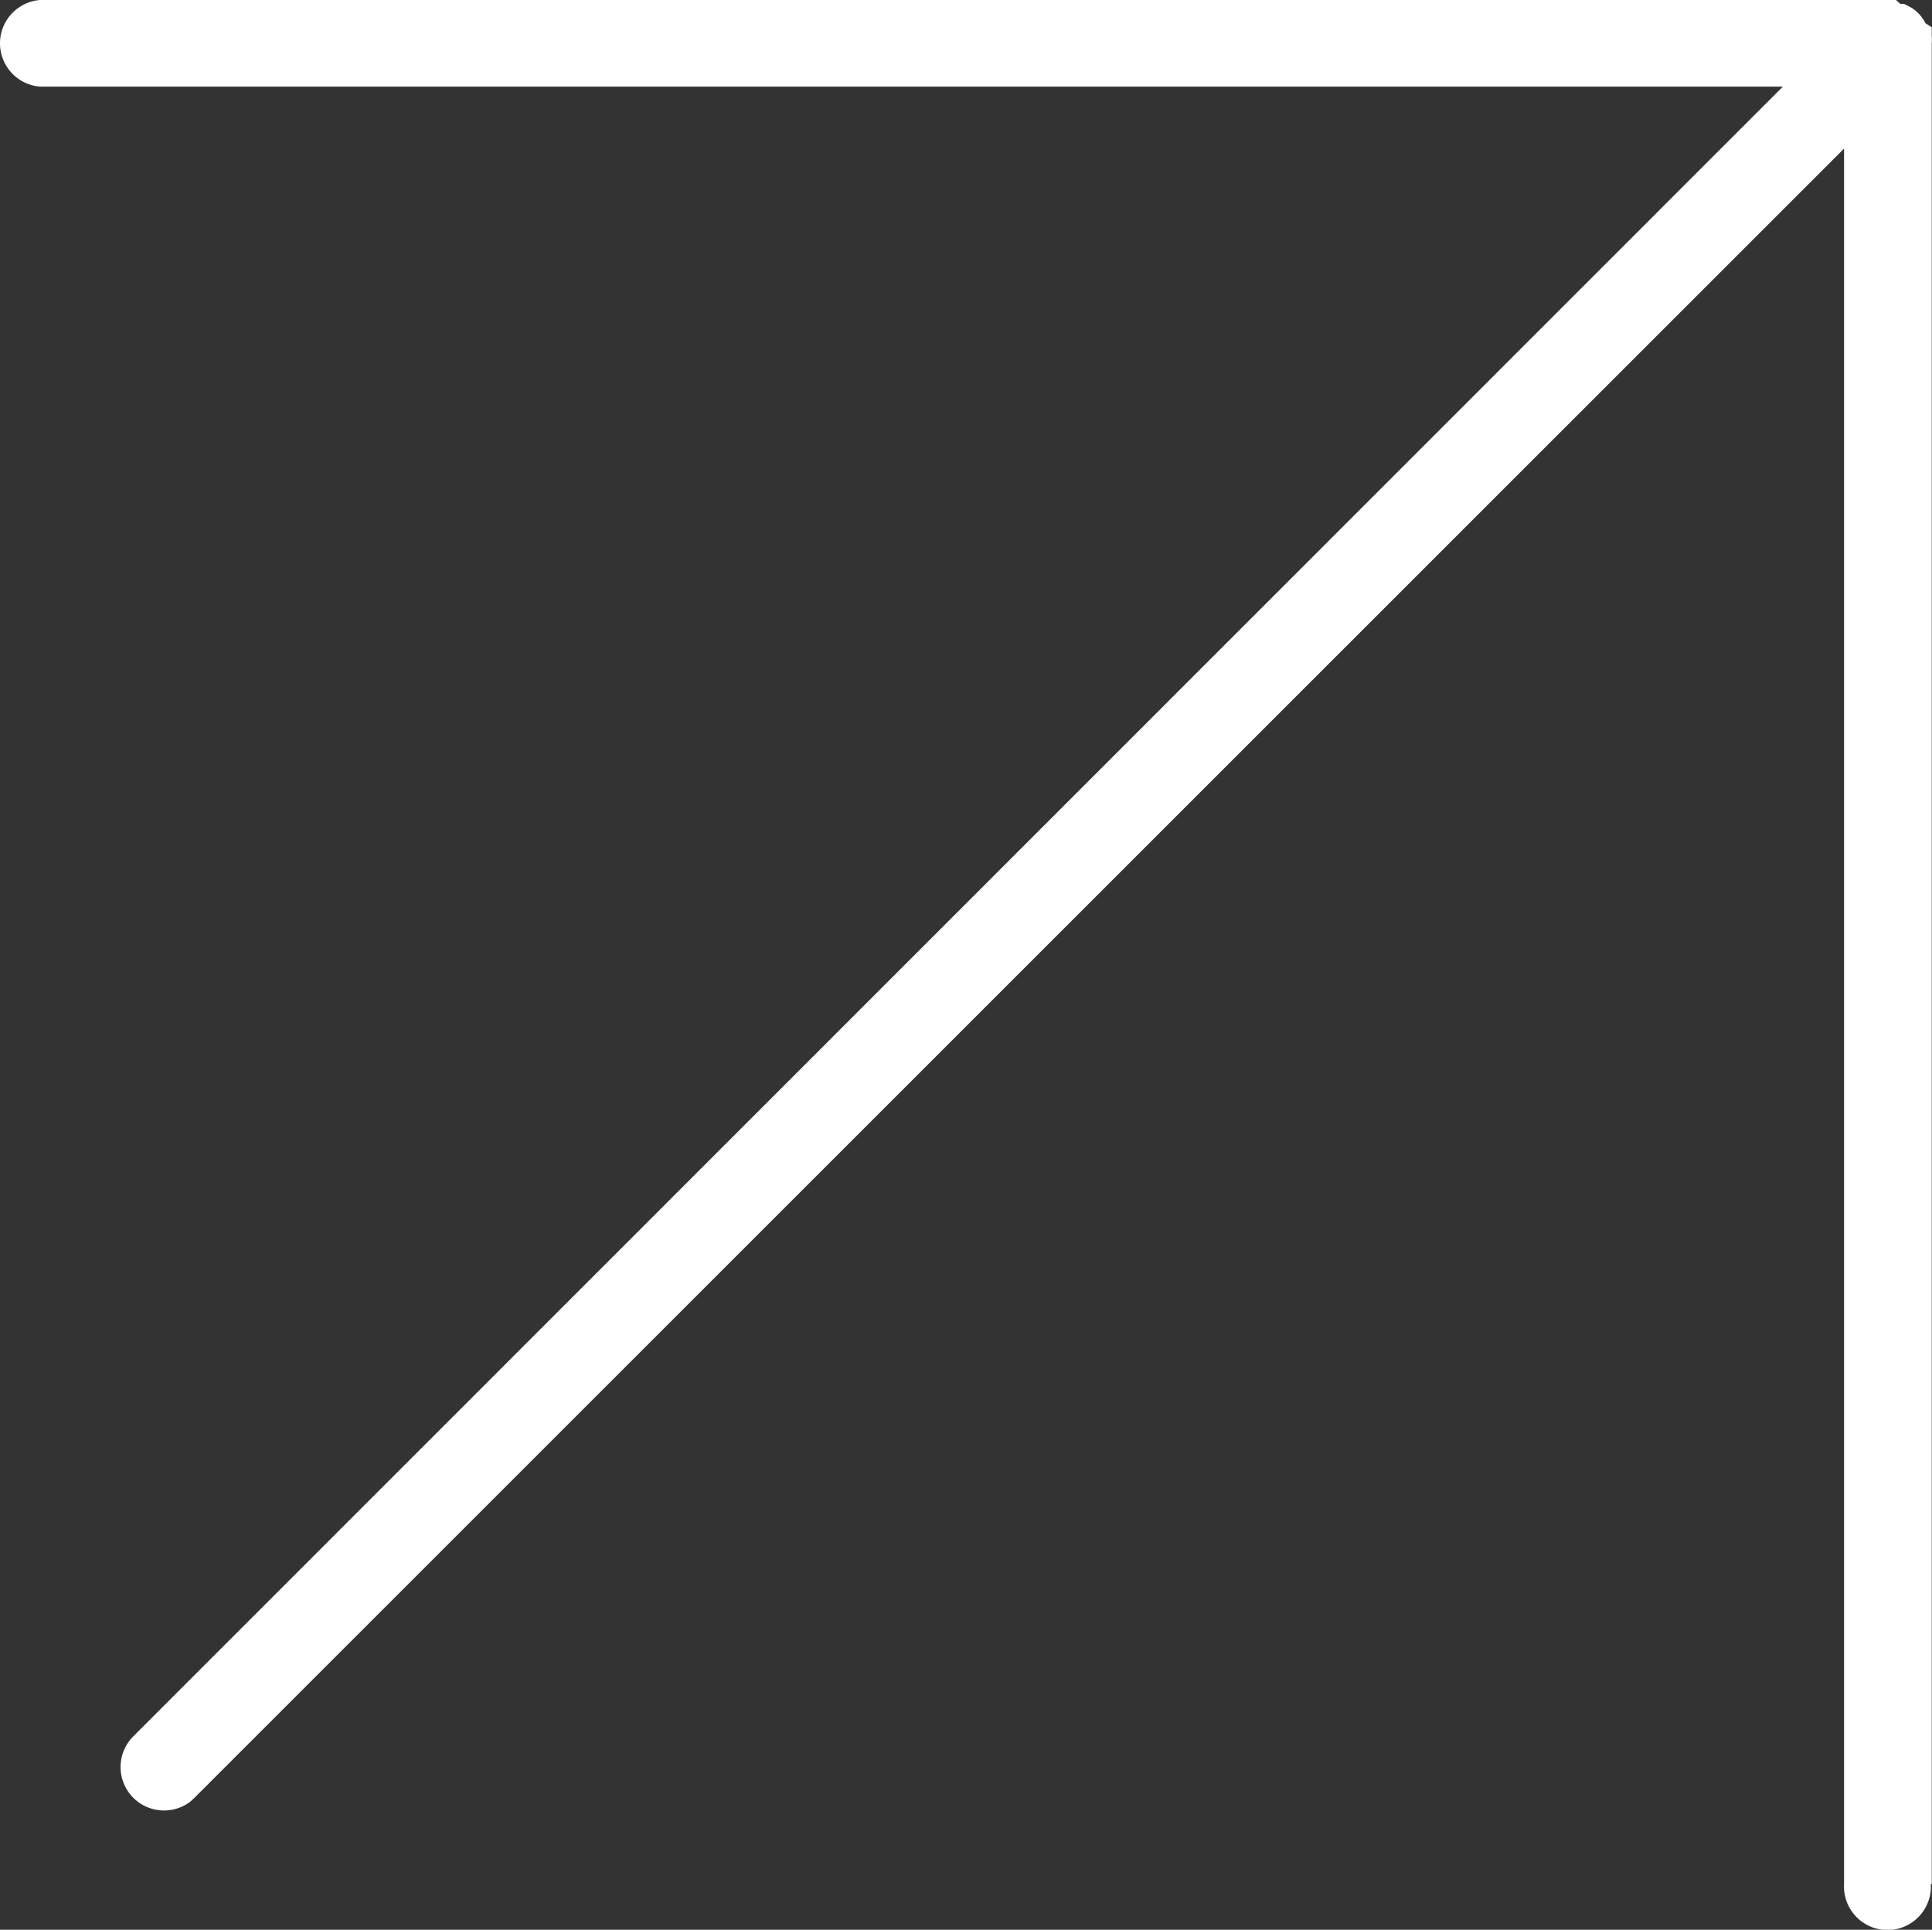 <?xml version="1.0" encoding="UTF-8"?> <svg xmlns="http://www.w3.org/2000/svg" viewBox="0 0 75.14 75.07"><rect x="0" y="0" width="75.14" height="75.07" fill="#333333" stroke="none"/><defs><style>.cls-1{fill:#fff;}</style></defs><g id="Слой_2" data-name="Слой 2"><g id="Слой_1-2" data-name="Слой 1"><g id="Слой_2-2" data-name="Слой 2"><g id="Слой_1-2-2" data-name="Слой 1-2"><g id="Слой_2-2-2" data-name="Слой 2-2"><g id="OBJECTS"><path class="cls-1" d="M75.13,73.3V1.71a1.82,1.82,0,0,0,0-.33V1.06L74.88.9a.54.54,0,0,0-.07-.13A1.51,1.51,0,0,0,74.34.3L74.23.24,74.05.15h-.14L73.74,0H1.82a1.69,1.69,0,0,0-.26,3.37H69.34L5.19,67.54a1.69,1.69,0,0,0,2.22,2.54l.16-.15L71.72,5.78V73.3a1.69,1.69,0,0,0,3.37.25,1,1,0,0,0,0-.25Z"></path></g></g></g></g></g></g></svg> 